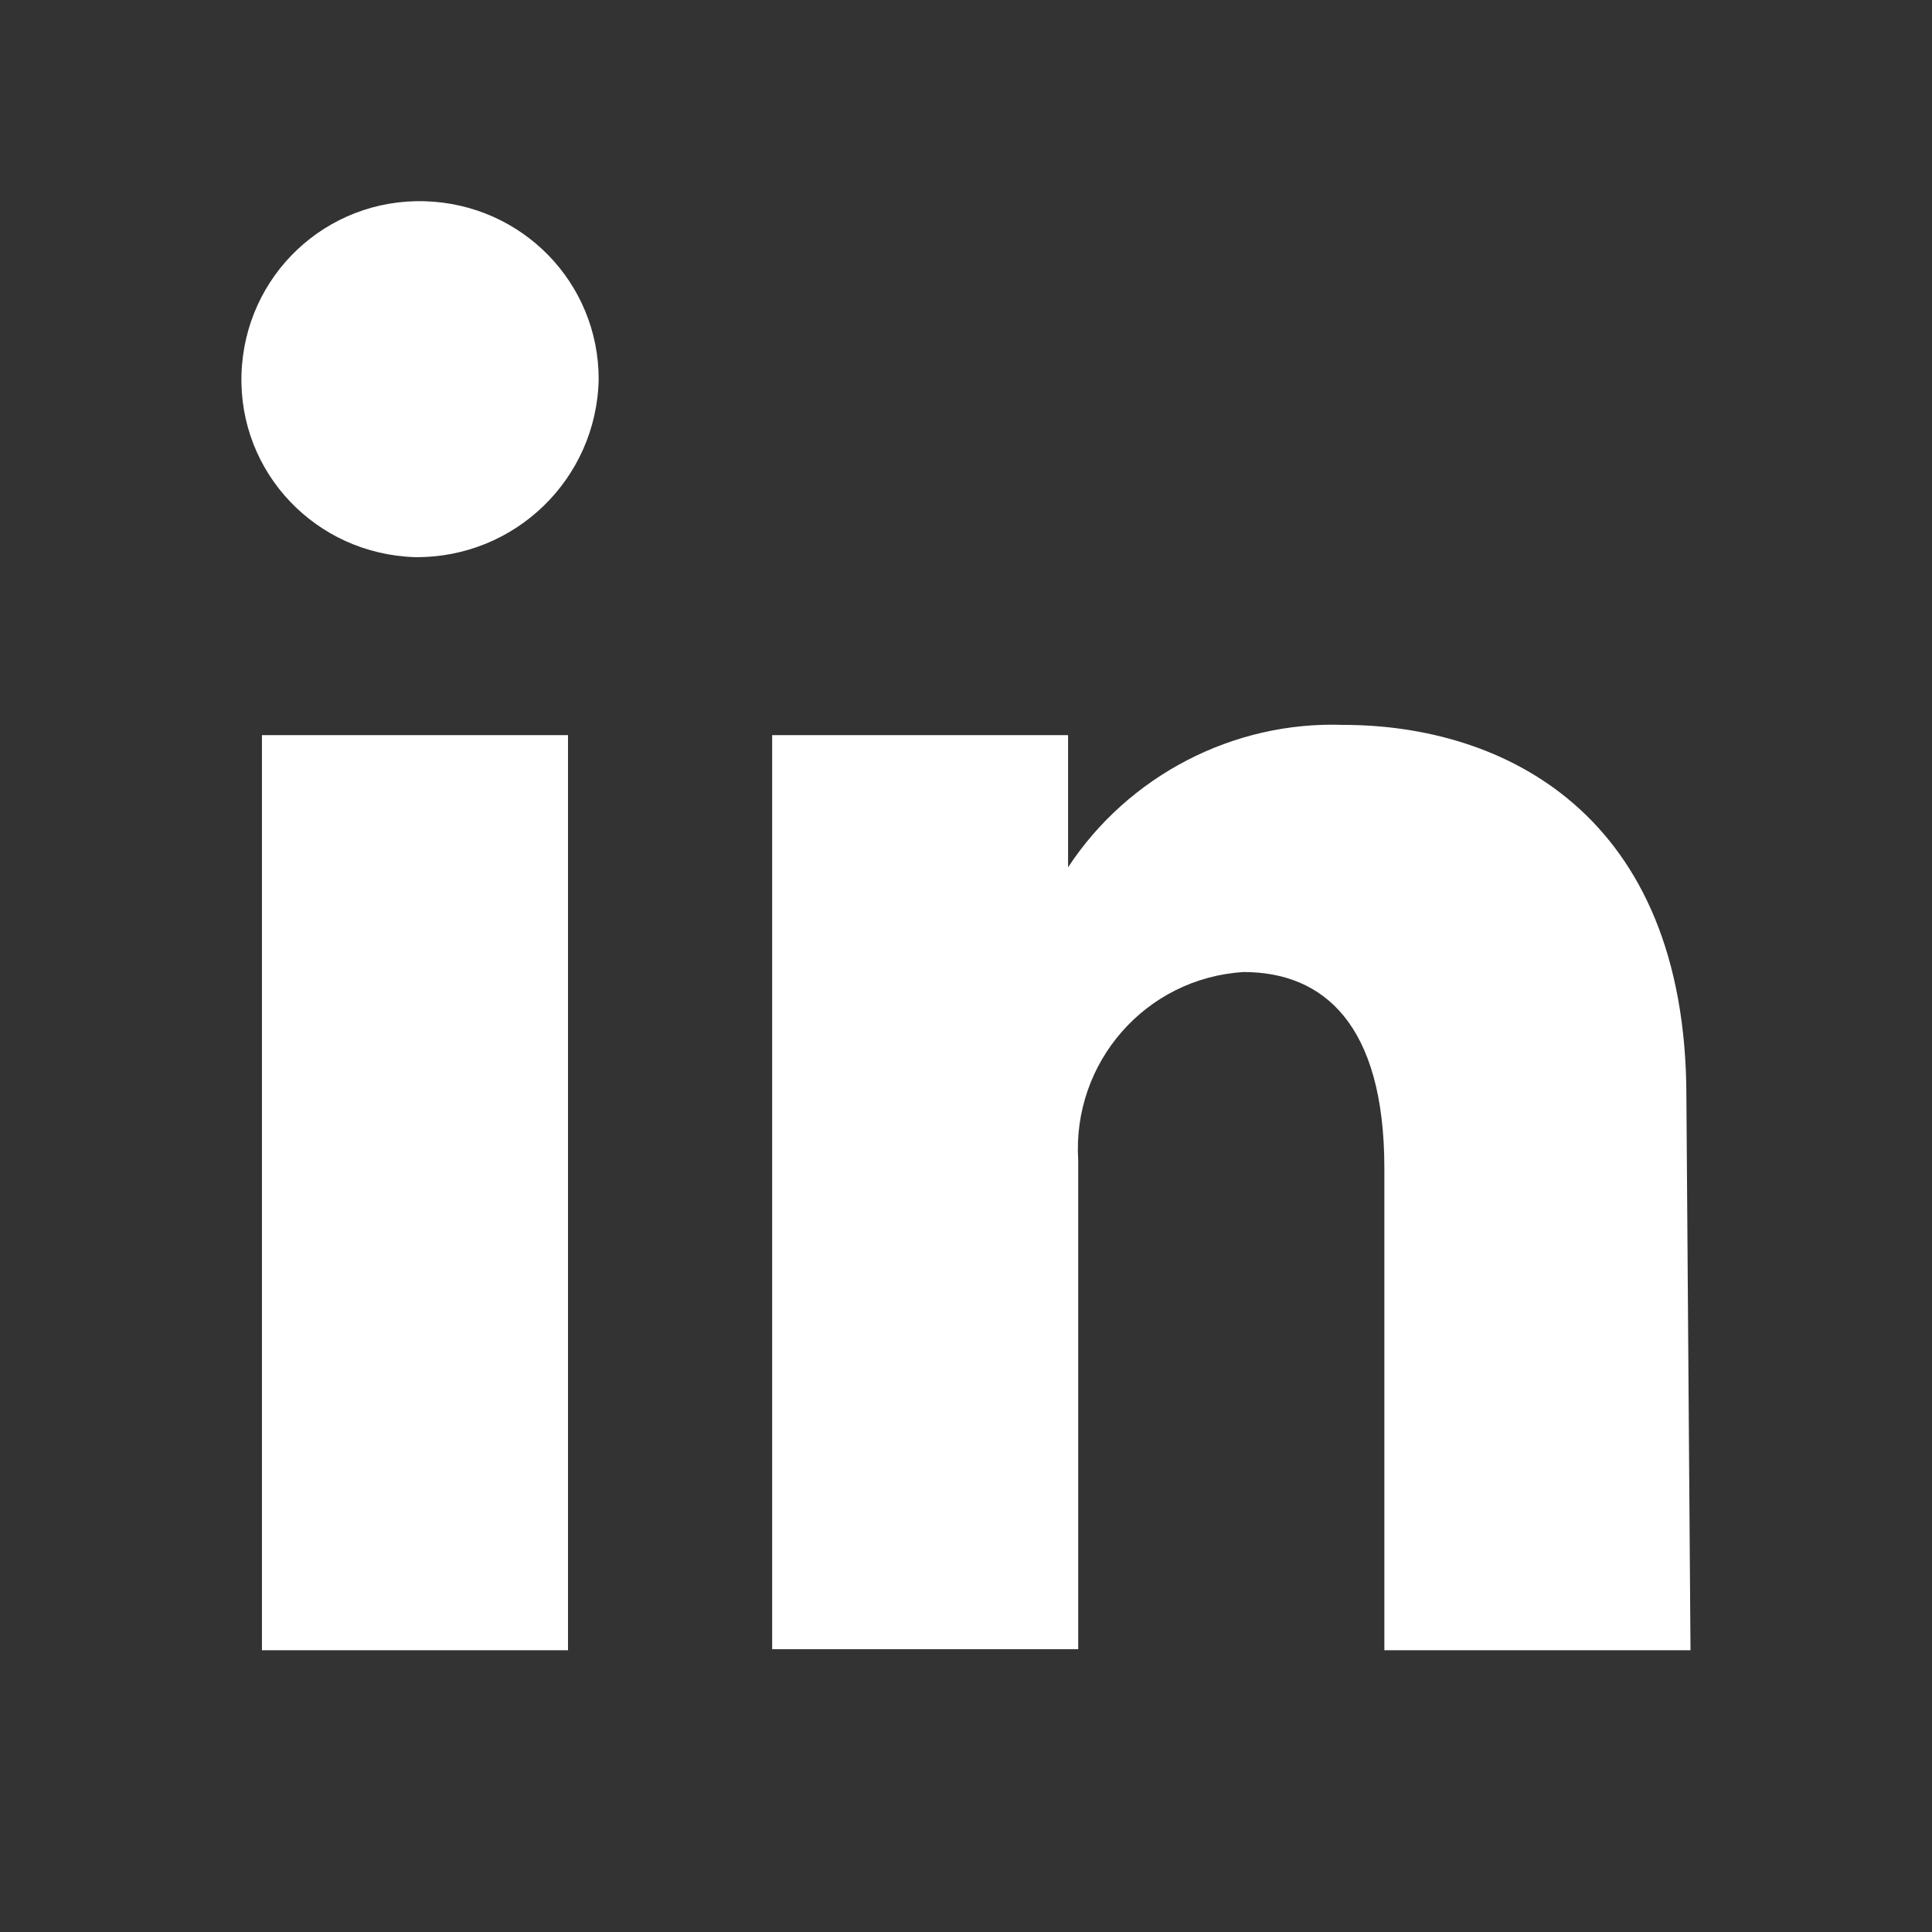 <?xml version="1.0" encoding="utf-8"?>
<svg xmlns="http://www.w3.org/2000/svg" fill="none" height="100%" overflow="visible" preserveAspectRatio="none" style="display: block;" viewBox="0 0 24 24" width="100%">
<rect x="0" y="0" width="24" height="24" fill="#333333" stroke="none"/>
<g id="Social link 2">
<g clip-path="url(#clip0_0_32)" id="SVG_26">
<path d="M7.056 9.132H3.254V20.5H7.056V9.132Z" fill="white" id="Vector"/>
<path d="M5.155 6.921C3.926 6.883 2.962 5.873 3 4.648C3.038 3.422 4.052 2.462 5.282 2.5C6.486 2.538 7.437 3.511 7.437 4.711C7.412 5.949 6.397 6.934 5.155 6.921Z" fill="white" id="Vector_2"/>
<path d="M21 20.5H17.197V14.513C17.197 12.719 16.437 12.075 15.448 12.075C14.231 12.15 13.318 13.199 13.394 14.412C13.394 14.475 13.394 14.525 13.394 14.588V20.487H9.592V9.132H13.268V10.774C14.015 9.637 15.321 8.955 16.69 9.005C18.655 9.005 20.949 10.092 20.949 13.628L21 20.5Z" fill="white" id="Vector_3"/>
</g>
</g>
<defs>
<clipPath id="clip0_0_32">
<rect fill="white" height="18" transform="translate(3 2.5)" width="18"/>
</clipPath>
</defs>
</svg>